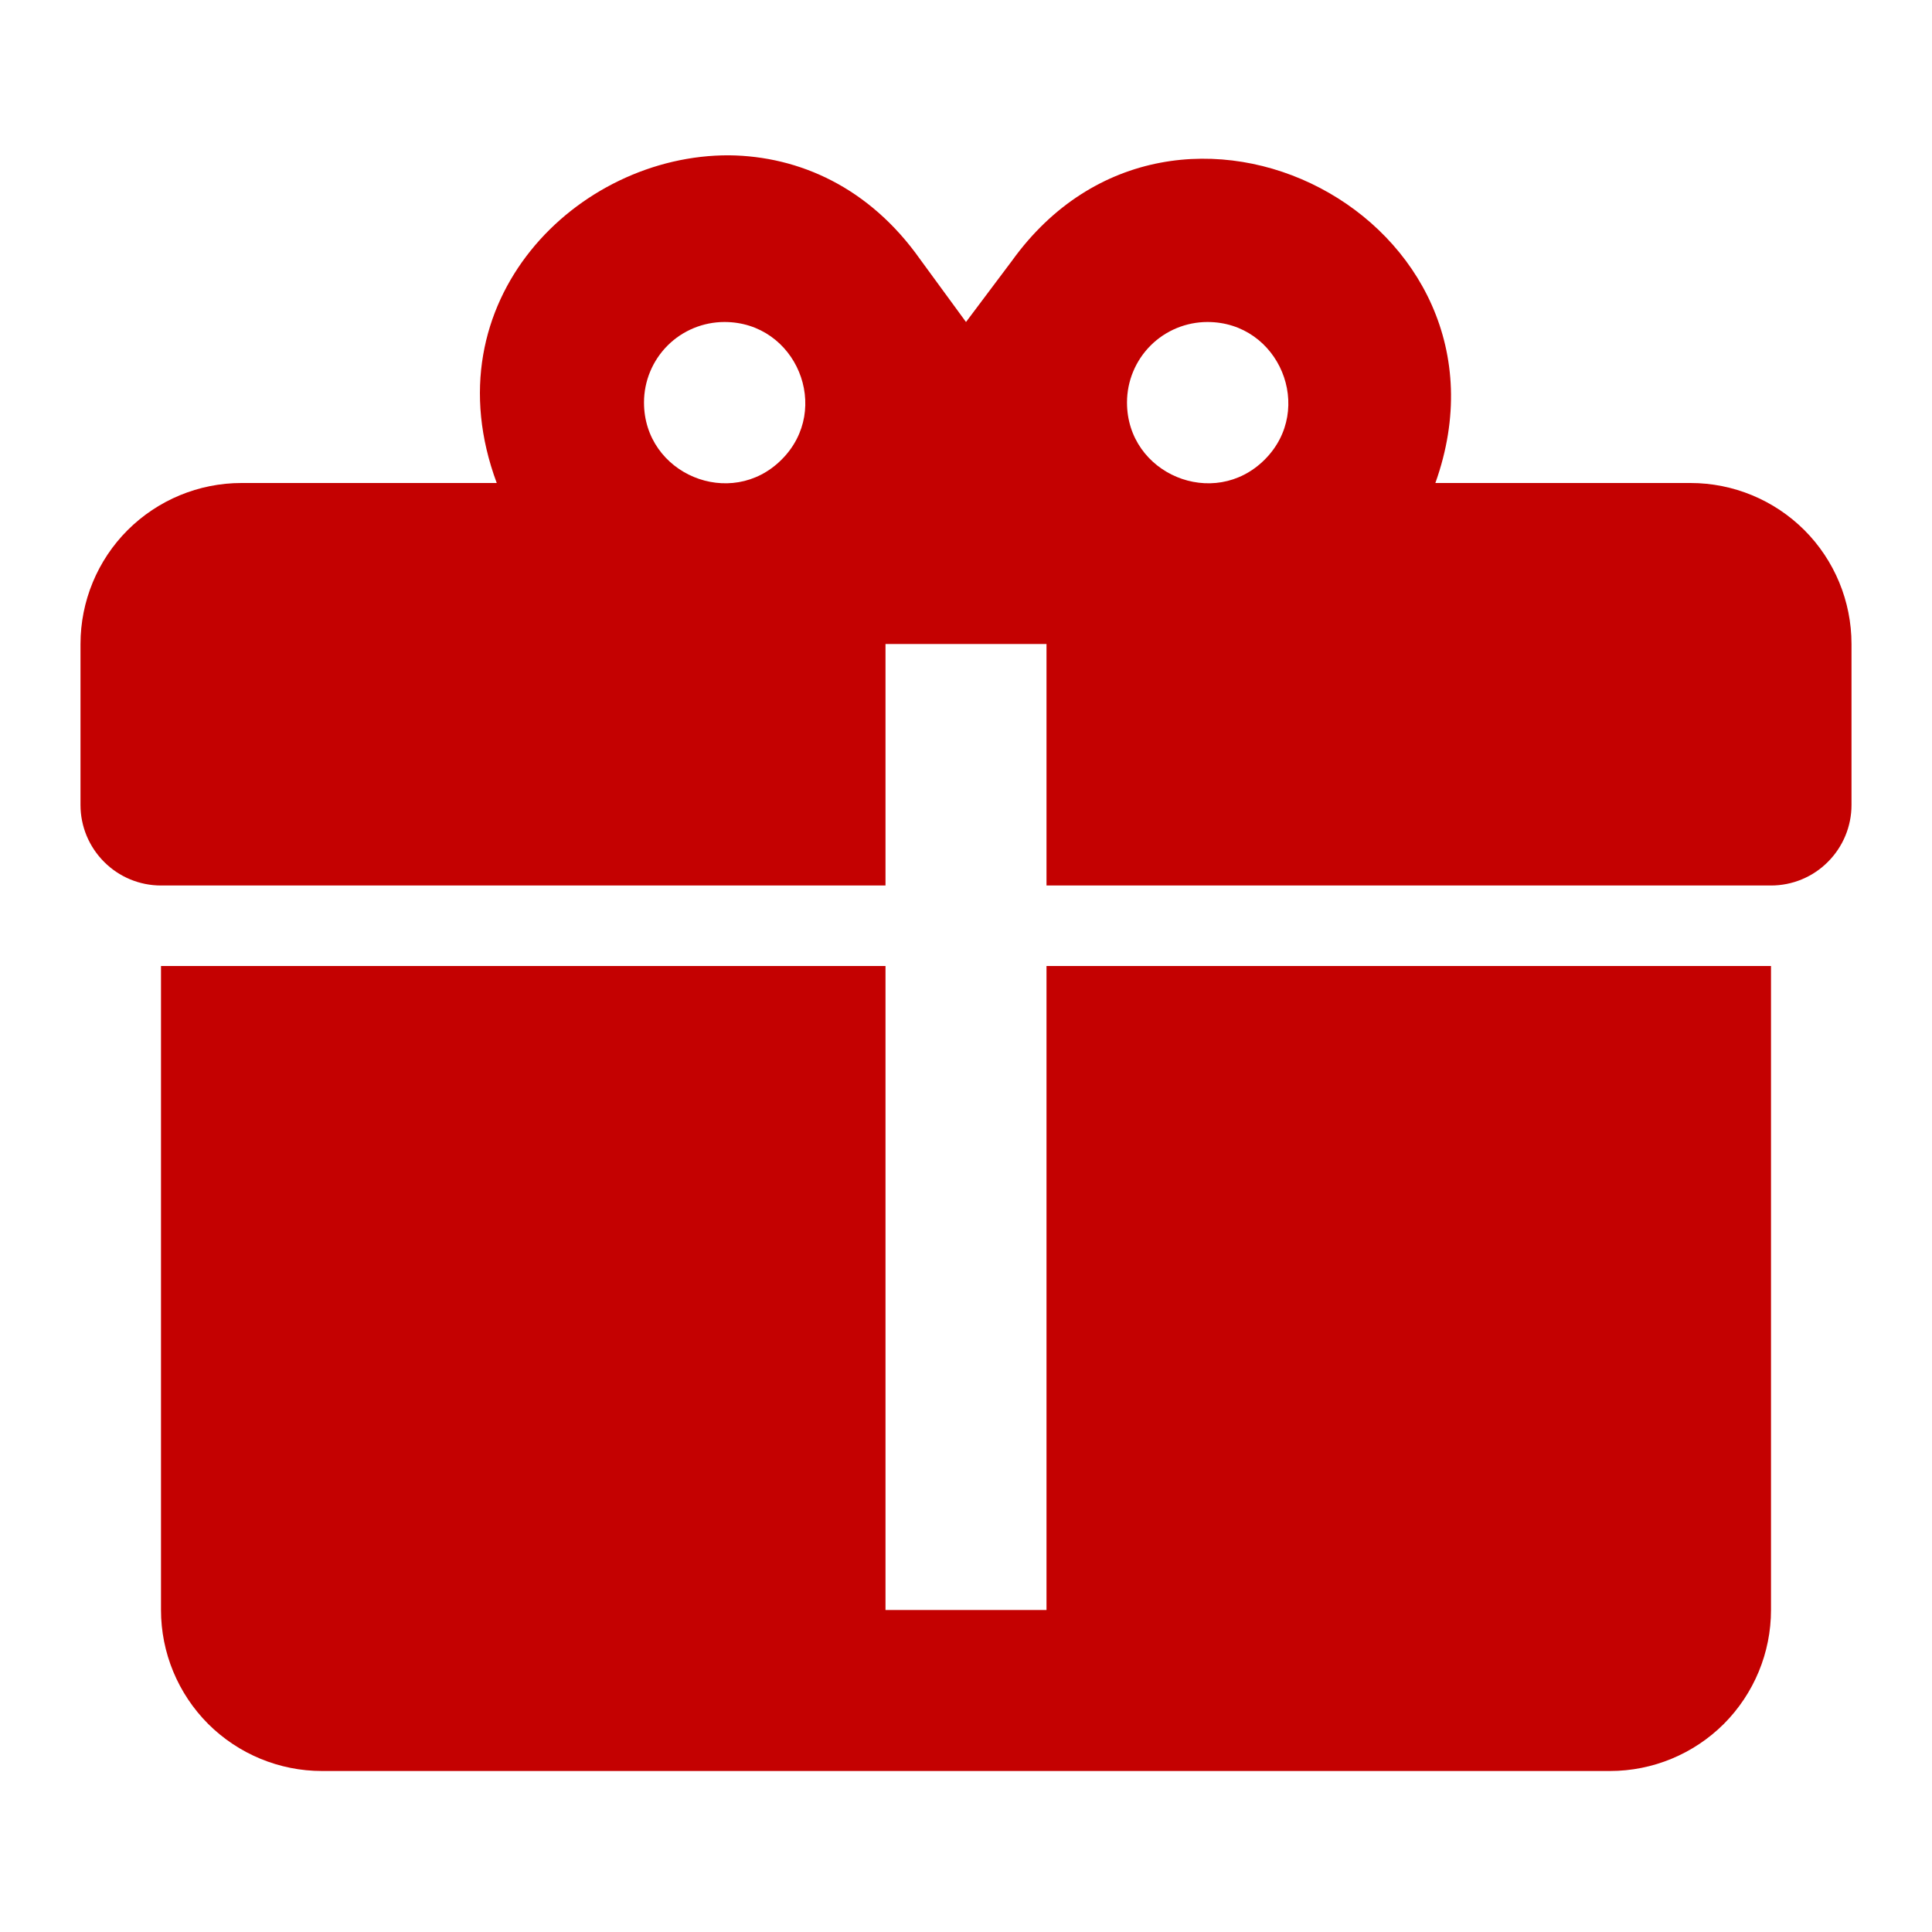 <?xml version="1.0" encoding="UTF-8"?> <svg xmlns="http://www.w3.org/2000/svg" width="18" height="18" viewBox="0 0 18 18" fill="none"><path d="M6.795 1.447C5.378 1.44 3.998 2.805 4.628 4.5H2.25C1.852 4.5 1.471 4.658 1.189 4.939C0.908 5.22 0.75 5.602 0.75 6V7.5C0.75 7.699 0.829 7.889 0.97 8.03C1.11 8.171 1.301 8.25 1.5 8.25H8.25V6H9.75V8.25H16.5C16.699 8.25 16.89 8.171 17.03 8.03C17.171 7.889 17.25 7.699 17.25 7.5V6C17.25 5.602 17.092 5.22 16.811 4.939C16.529 4.658 16.148 4.5 15.75 4.5H13.373C14.25 2.047 10.95 0.315 9.428 2.43L9 3L8.572 2.415C8.1 1.747 7.447 1.455 6.795 1.447ZM6.75 3C7.418 3 7.755 3.81 7.282 4.282C6.81 4.755 6 4.417 6 3.75C6 3.551 6.079 3.36 6.22 3.219C6.36 3.079 6.551 3 6.75 3ZM11.25 3C11.918 3 12.255 3.81 11.783 4.282C11.31 4.755 10.5 4.417 10.5 3.75C10.5 3.551 10.579 3.36 10.72 3.219C10.86 3.079 11.051 3 11.25 3ZM1.5 9V15C1.5 15.398 1.658 15.779 1.939 16.061C2.221 16.342 2.602 16.5 3 16.5H15C15.398 16.5 15.779 16.342 16.061 16.061C16.342 15.779 16.5 15.398 16.5 15V9H9.75V15H8.25V9H1.5Z" fill="#C40101"></path></svg> 
